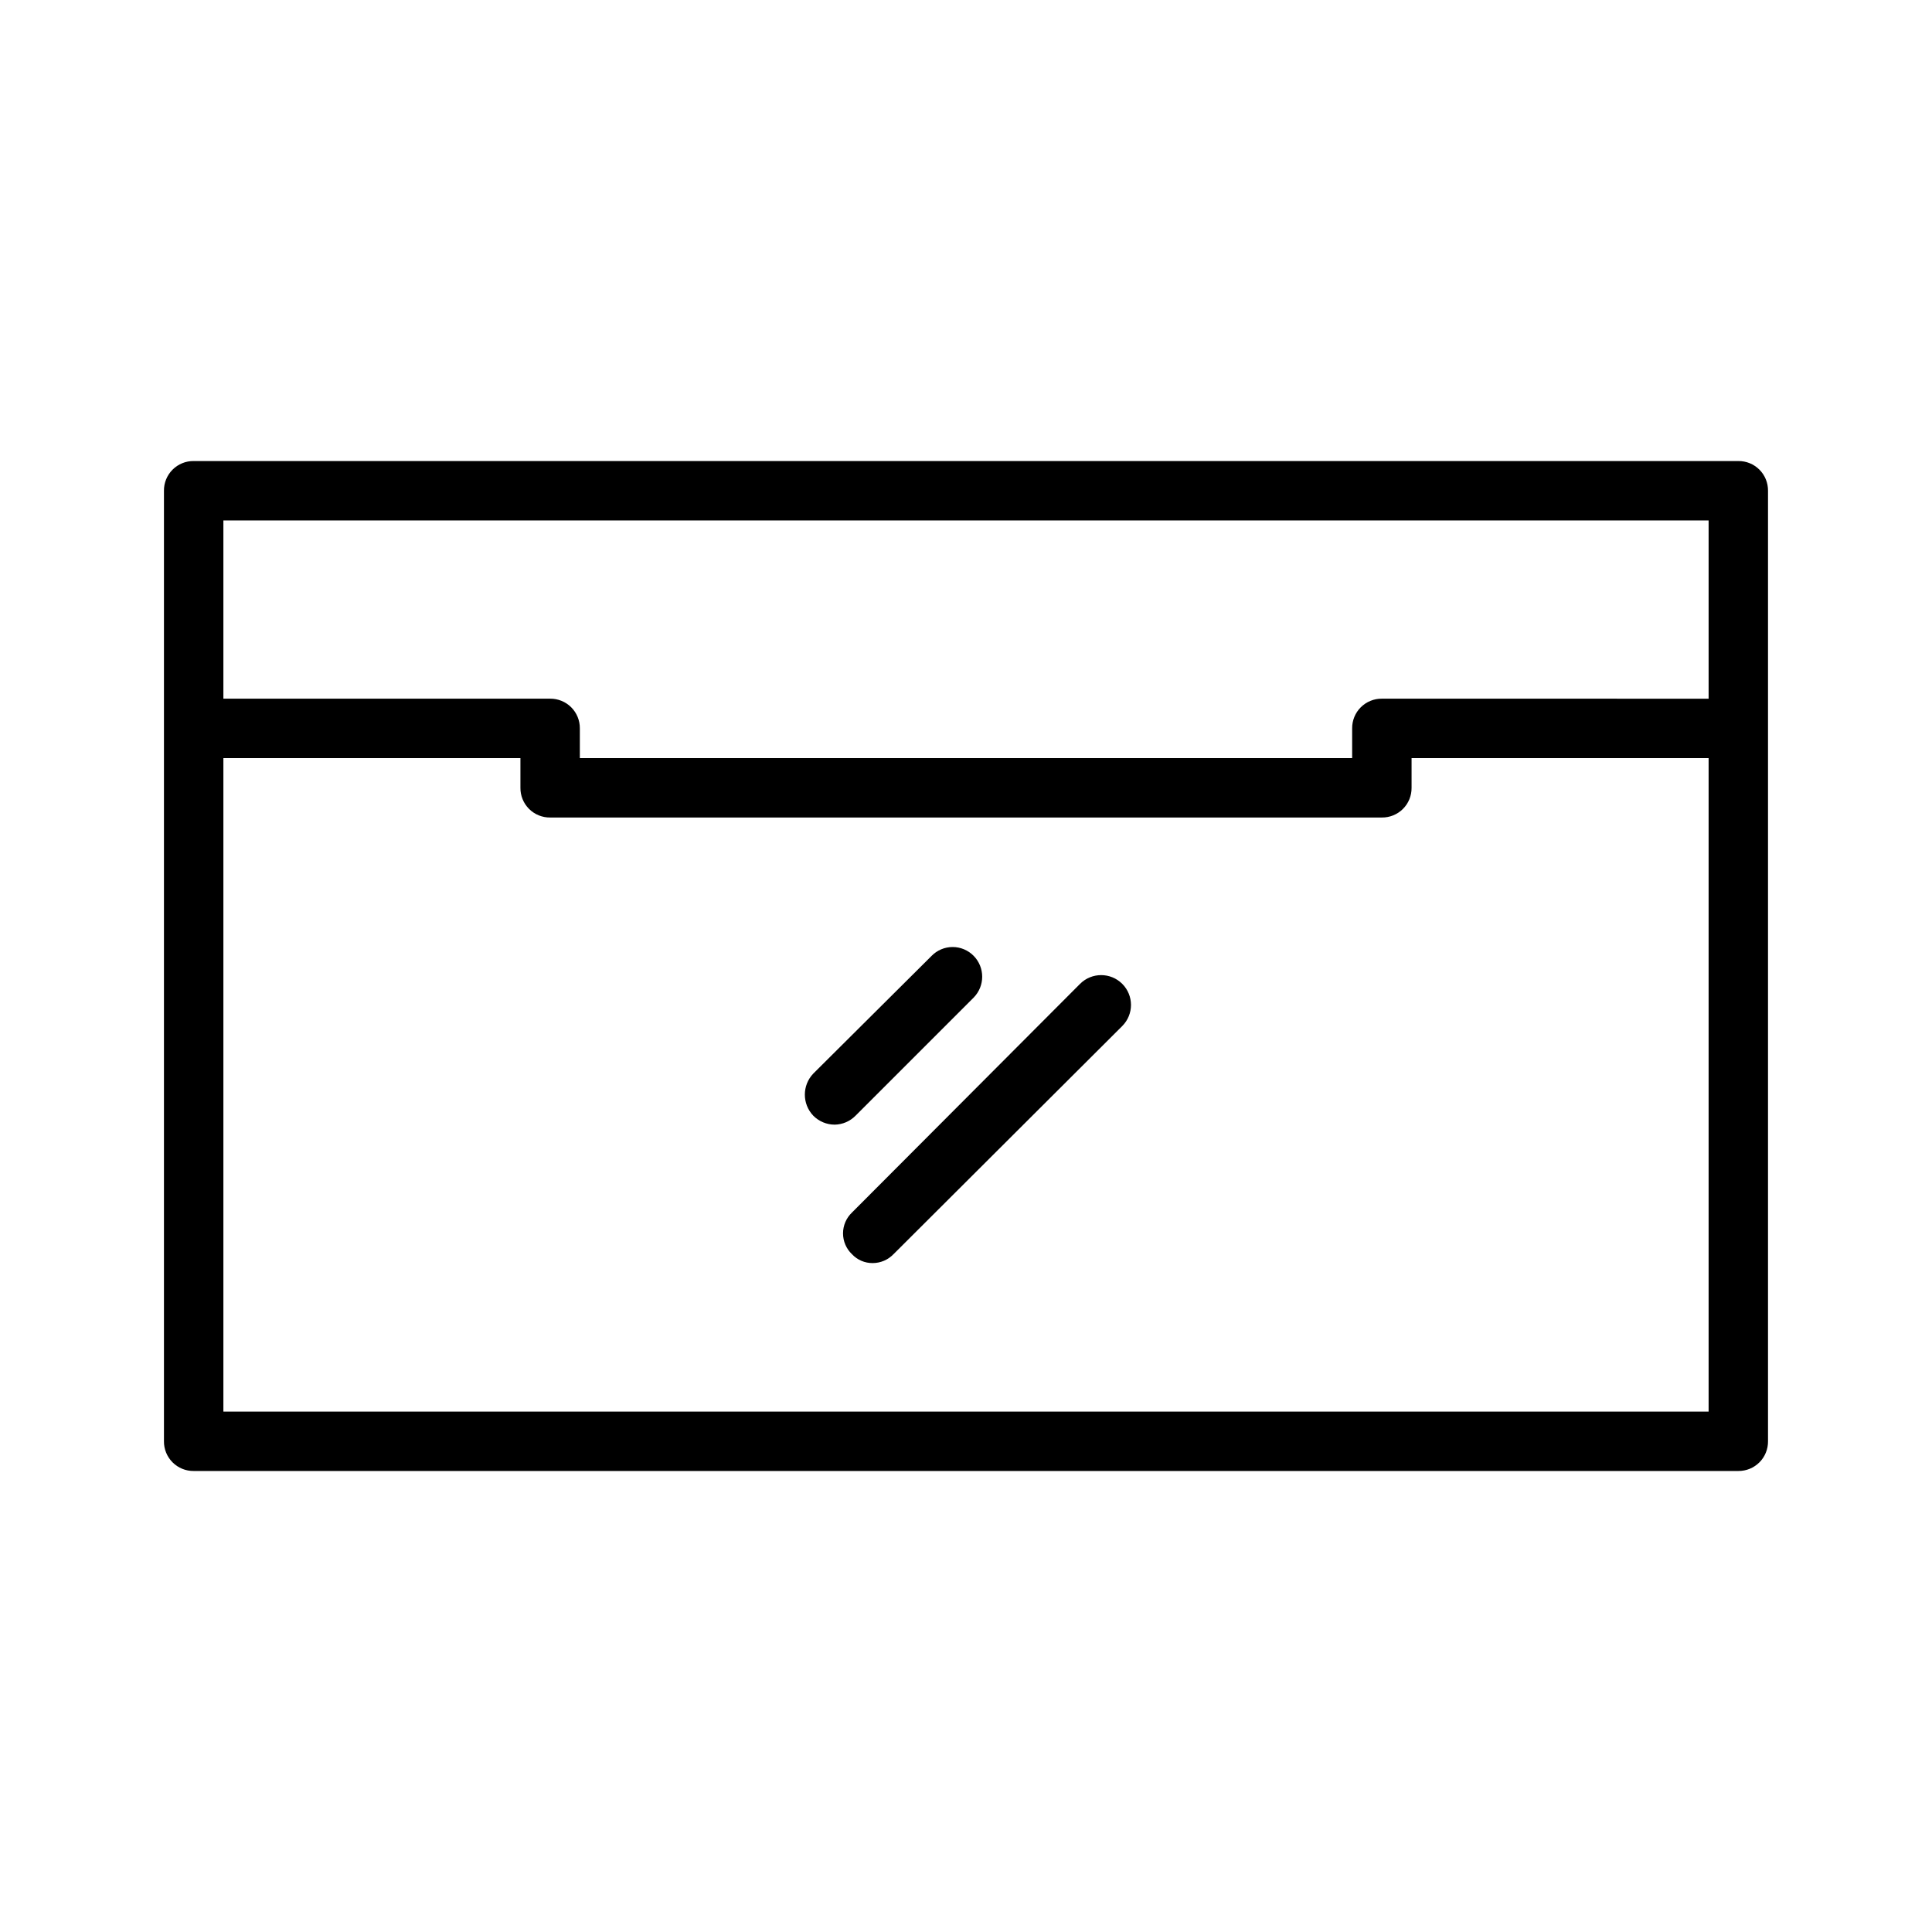 <?xml version="1.0" encoding="UTF-8"?>
<!-- Uploaded to: ICON Repo, www.svgrepo.com, Generator: ICON Repo Mixer Tools -->
<svg fill="#000000" width="800px" height="800px" version="1.1" viewBox="144 144 512 512" xmlns="http://www.w3.org/2000/svg">
 <path d="m604.67 266.18h-409.35c-2.094-0.023-4.106 0.801-5.586 2.281-1.484 1.48-2.305 3.496-2.285 5.59v251.9c-0.02 2.098 0.805 4.109 2.285 5.59 1.48 1.48 3.492 2.305 5.586 2.285h409.35c2.094 0.02 4.109-0.805 5.59-2.285 1.48-1.48 2.301-3.492 2.281-5.59v-251.9c0.02-2.094-0.801-4.109-2.281-5.59s-3.496-2.305-5.59-2.281zm-7.871 251.91-393.6-0.004v-173.18h78.719v7.871c-0.02 2.094 0.801 4.109 2.281 5.59 1.484 1.48 3.496 2.305 5.59 2.281h220.42c2.094 0.023 4.109-0.801 5.59-2.281s2.301-3.496 2.281-5.59v-7.871h78.719zm0-188.93-86.594-0.004c-2.094-0.02-4.109 0.805-5.59 2.285-1.48 1.48-2.305 3.496-2.281 5.59v7.871h-204.67v-7.871c0.02-2.094-0.805-4.109-2.285-5.59-1.48-1.48-3.496-2.305-5.59-2.285h-86.59v-47.23h393.6zm-194.75 79.191-31.332 31.332v-0.004c-1.457 1.48-3.434 2.328-5.512 2.363-2.129 0-4.168-0.852-5.668-2.363-2.992-3.125-2.992-8.051 0-11.176l31.332-31.172v-0.004c1.469-1.508 3.484-2.359 5.59-2.359s4.121 0.852 5.59 2.359c2.988 3.066 2.988 7.957 0 11.023zm39.359 7.559-60.613 60.457-0.004-0.004c-1.438 1.508-3.426 2.359-5.508 2.363-2.09 0.027-4.09-0.832-5.512-2.363-1.508-1.434-2.359-3.426-2.359-5.508 0-2.082 0.852-4.074 2.359-5.512l60.457-60.613c3.086-3.086 8.094-3.086 11.18 0 3.086 3.086 3.086 8.09 0 11.176z"/>
</svg>